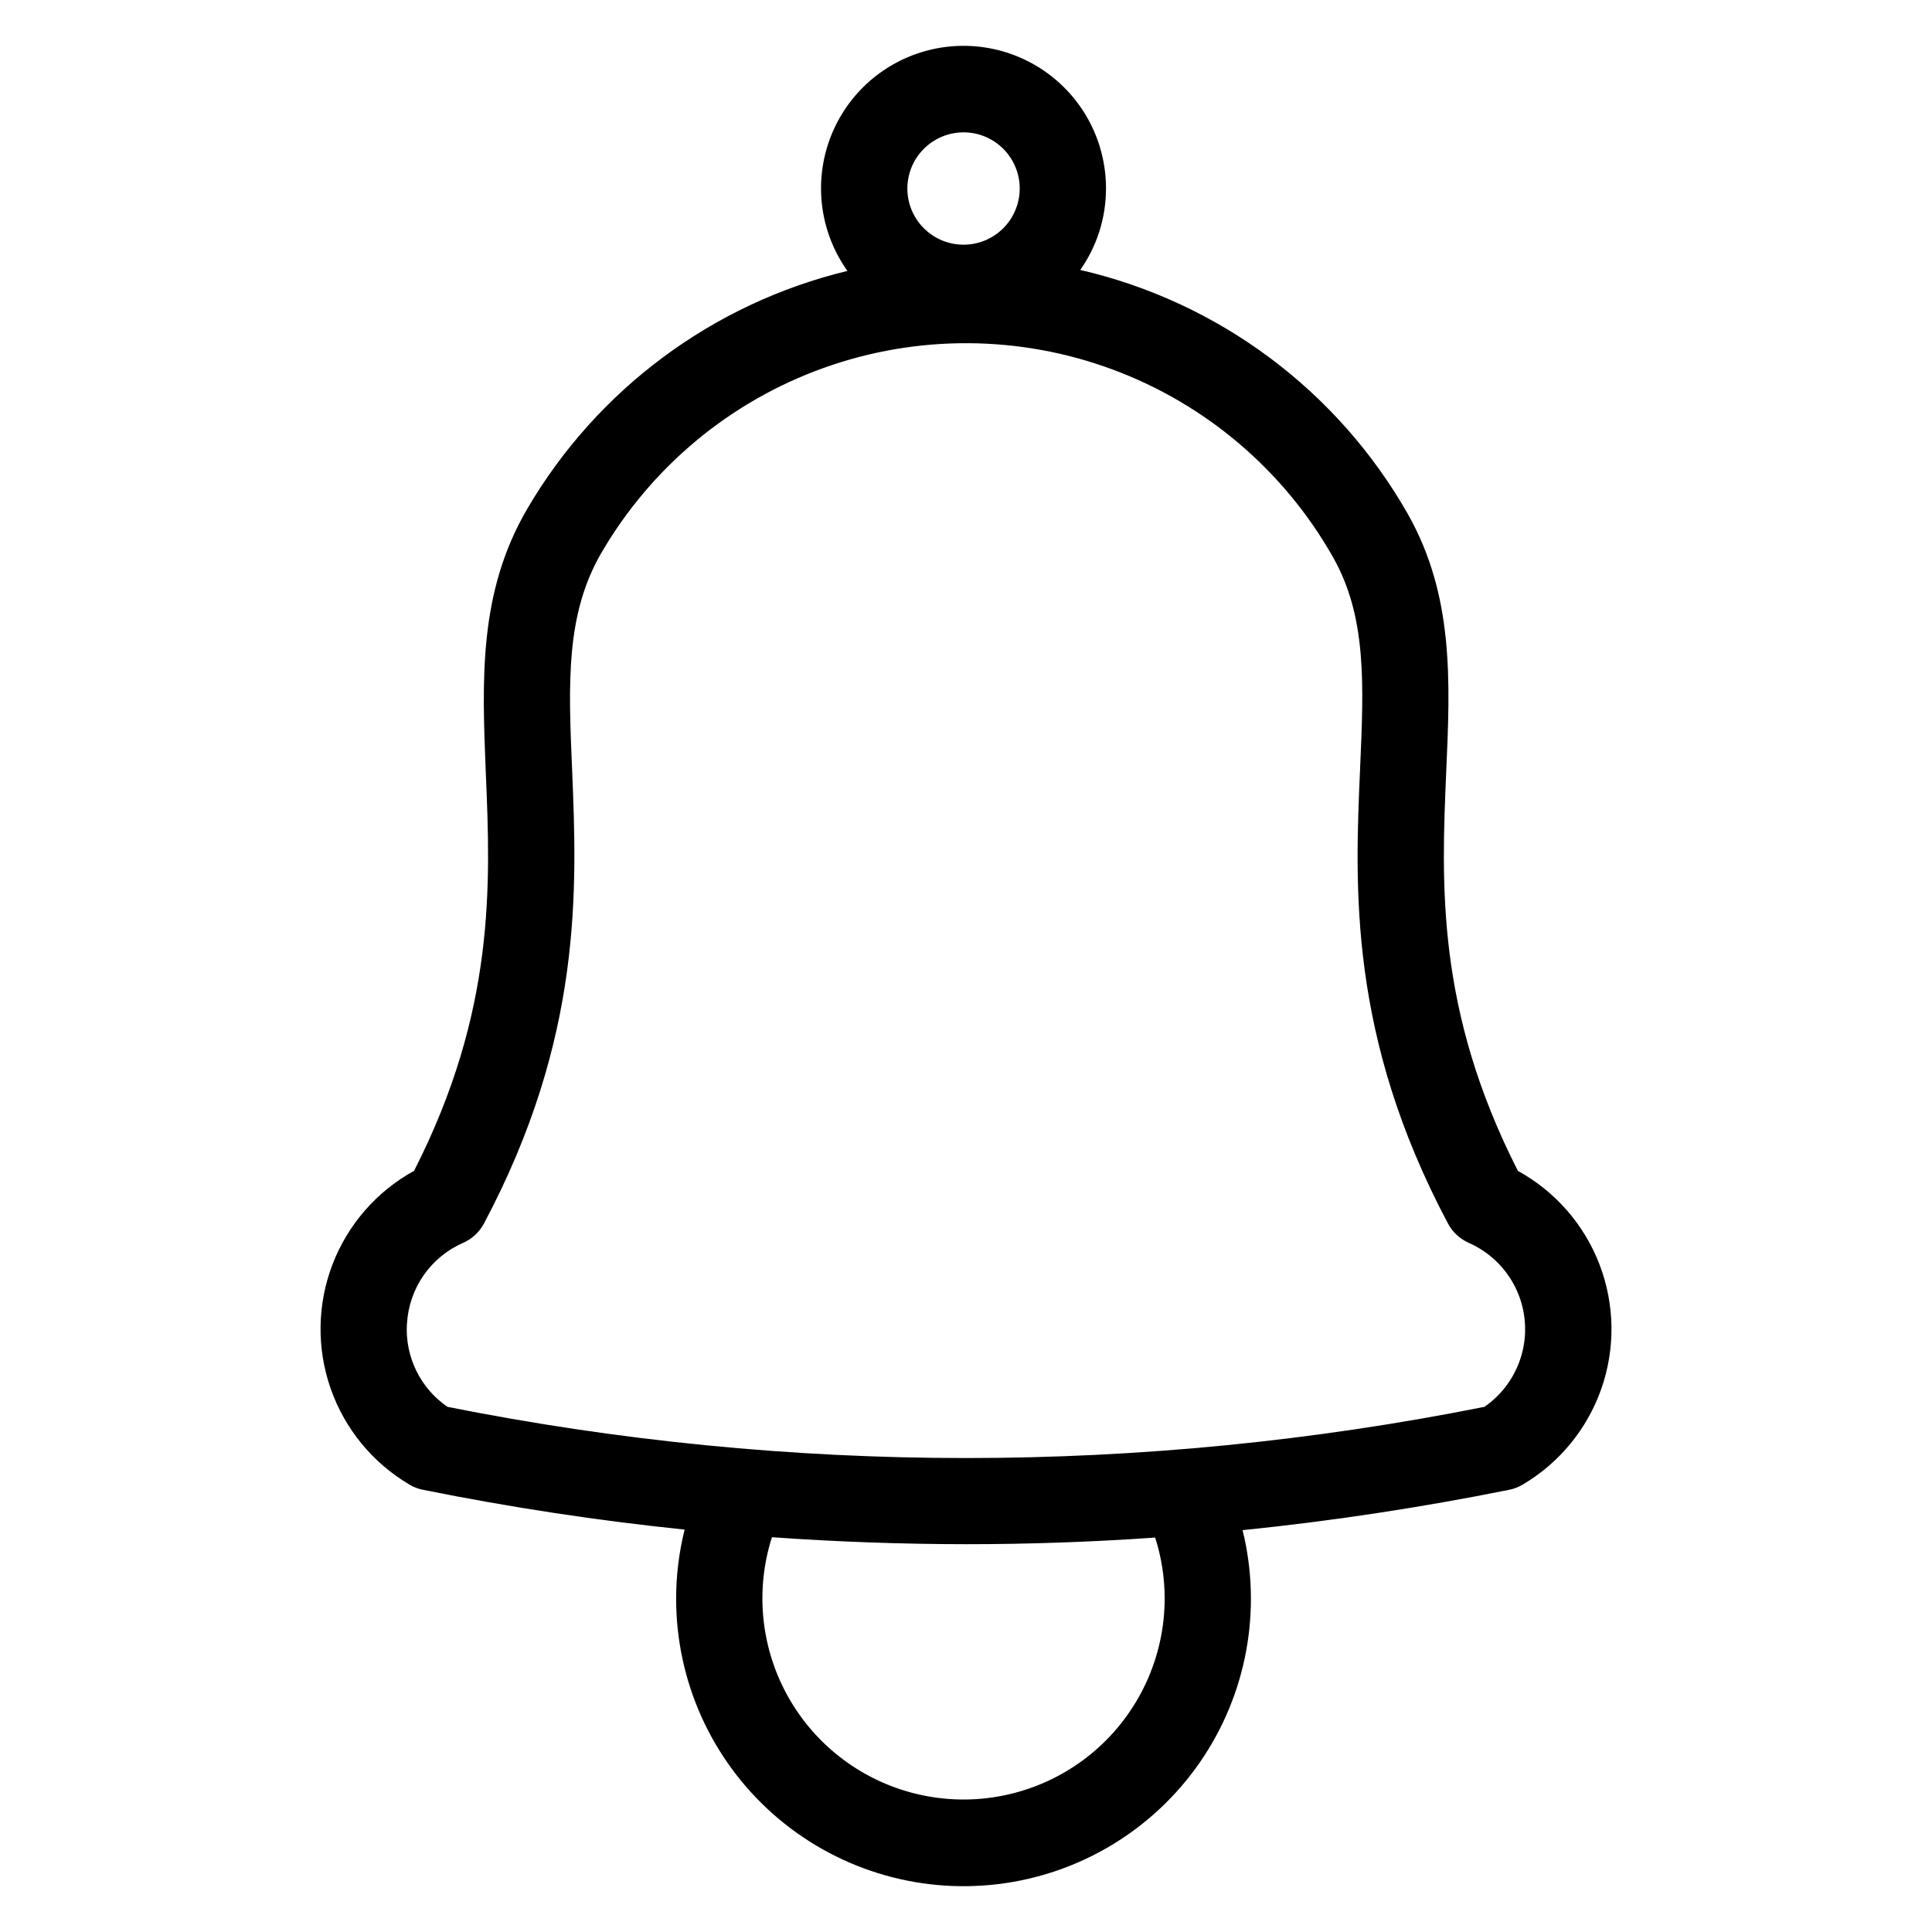 <?xml version="1.0" encoding="UTF-8"?>
<!-- Uploaded to: SVG Repo, www.svgrepo.com, Generator: SVG Repo Mixer Tools -->
<svg fill="#000000" width="800px" height="800px" version="1.1" viewBox="144 144 512 512" xmlns="http://www.w3.org/2000/svg">
 <path d="m251.86 494.74c0.262-4.598 1.797-9.031 4.43-12.809 2.629-3.773 6.258-6.746 10.48-8.586 2.344-1.039 4.273-2.832 5.481-5.098 26.281-49.465 24.66-88.801 23.359-120.41-0.992-22.941-1.707-41.07 7.816-57.422h0.004c13.258-22.734 34.113-40.062 58.895-48.93 24.777-8.867 51.895-8.707 76.566 0.449 24.676 9.16 45.324 26.734 58.316 49.625 8.988 15.809 8.223 33.523 7.238 55.957-1.398 31.664-3.106 71.07 23.293 120.75 1.207 2.262 3.137 4.055 5.481 5.098 5.457 2.394 9.883 6.66 12.473 12.031 2.59 5.367 3.176 11.484 1.656 17.246-1.52 5.762-5.051 10.793-9.953 14.184-90.711 18.094-184.11 18.094-274.82 0-7.211-4.957-11.289-13.336-10.734-22.07zm147.51-315.67h0.004c3.945 0.008 7.727 1.582 10.516 4.379 2.785 2.793 4.348 6.582 4.344 10.527-0.004 3.945-1.578 7.731-4.371 10.52-2.793 2.785-6.578 4.352-10.523 4.348-3.949 0-7.734-1.57-10.523-4.363-2.789-2.789-4.356-6.574-4.356-10.523 0.004-3.949 1.578-7.738 4.375-10.527 2.797-2.793 6.586-4.359 10.539-4.359zm53.273 388.56h0.004c-0.012 15.566-6.828 30.348-18.656 40.465-11.828 10.117-27.488 14.559-42.867 12.156-15.379-2.402-28.941-11.406-37.121-24.648-8.184-13.242-10.168-29.395-5.434-44.223 17.16 1.219 34.301 1.832 51.434 1.848 16.711 0 33.422-0.586 50.133-1.754l-0.004-0.004c1.672 5.223 2.519 10.668 2.516 16.148zm-200.16-30.195c1.098 0.652 2.297 1.113 3.551 1.363 23.039 4.648 46.219 8.164 69.402 10.562l-0.004 0.004c-1.492 5.973-2.246 12.109-2.246 18.266-0.023 21.801 9.301 42.566 25.609 57.039 16.309 14.469 38.035 21.258 59.68 18.645 21.645-2.609 41.133-14.375 53.527-32.309 12.395-17.938 16.508-40.324 11.301-61.496 23.629-2.41 47.184-5.977 70.656-10.699h0.004c1.25-0.25 2.449-0.715 3.547-1.363 9.746-5.746 17.141-14.762 20.871-25.441 3.734-10.68 3.559-22.336-0.492-32.902-4.047-10.562-11.711-19.352-21.625-24.801-21.738-42.645-20.262-76.16-19-105.82 1.082-24.02 2.019-46.703-10.152-68.219l0.004-0.004c-18.629-32.762-50.121-56.234-86.84-64.719 4.449-6.316 6.836-13.859 6.824-21.59 0.016-12.055-5.731-23.395-15.465-30.516-9.73-7.121-22.277-9.164-33.766-5.5-11.484 3.66-20.535 12.59-24.348 24.031-3.812 11.438-1.938 24.008 5.055 33.832-35.691 8.621-66.332 31.395-84.871 63.086-12.938 22.152-11.949 45.344-10.965 69.883 1.262 29.602 2.606 63.062-19 105.51-9.91 5.453-17.57 14.238-21.621 24.801-4.051 10.562-4.227 22.215-0.496 32.895 3.727 10.68 11.117 19.691 20.859 25.441z" fill-rule="evenodd"/>
</svg>